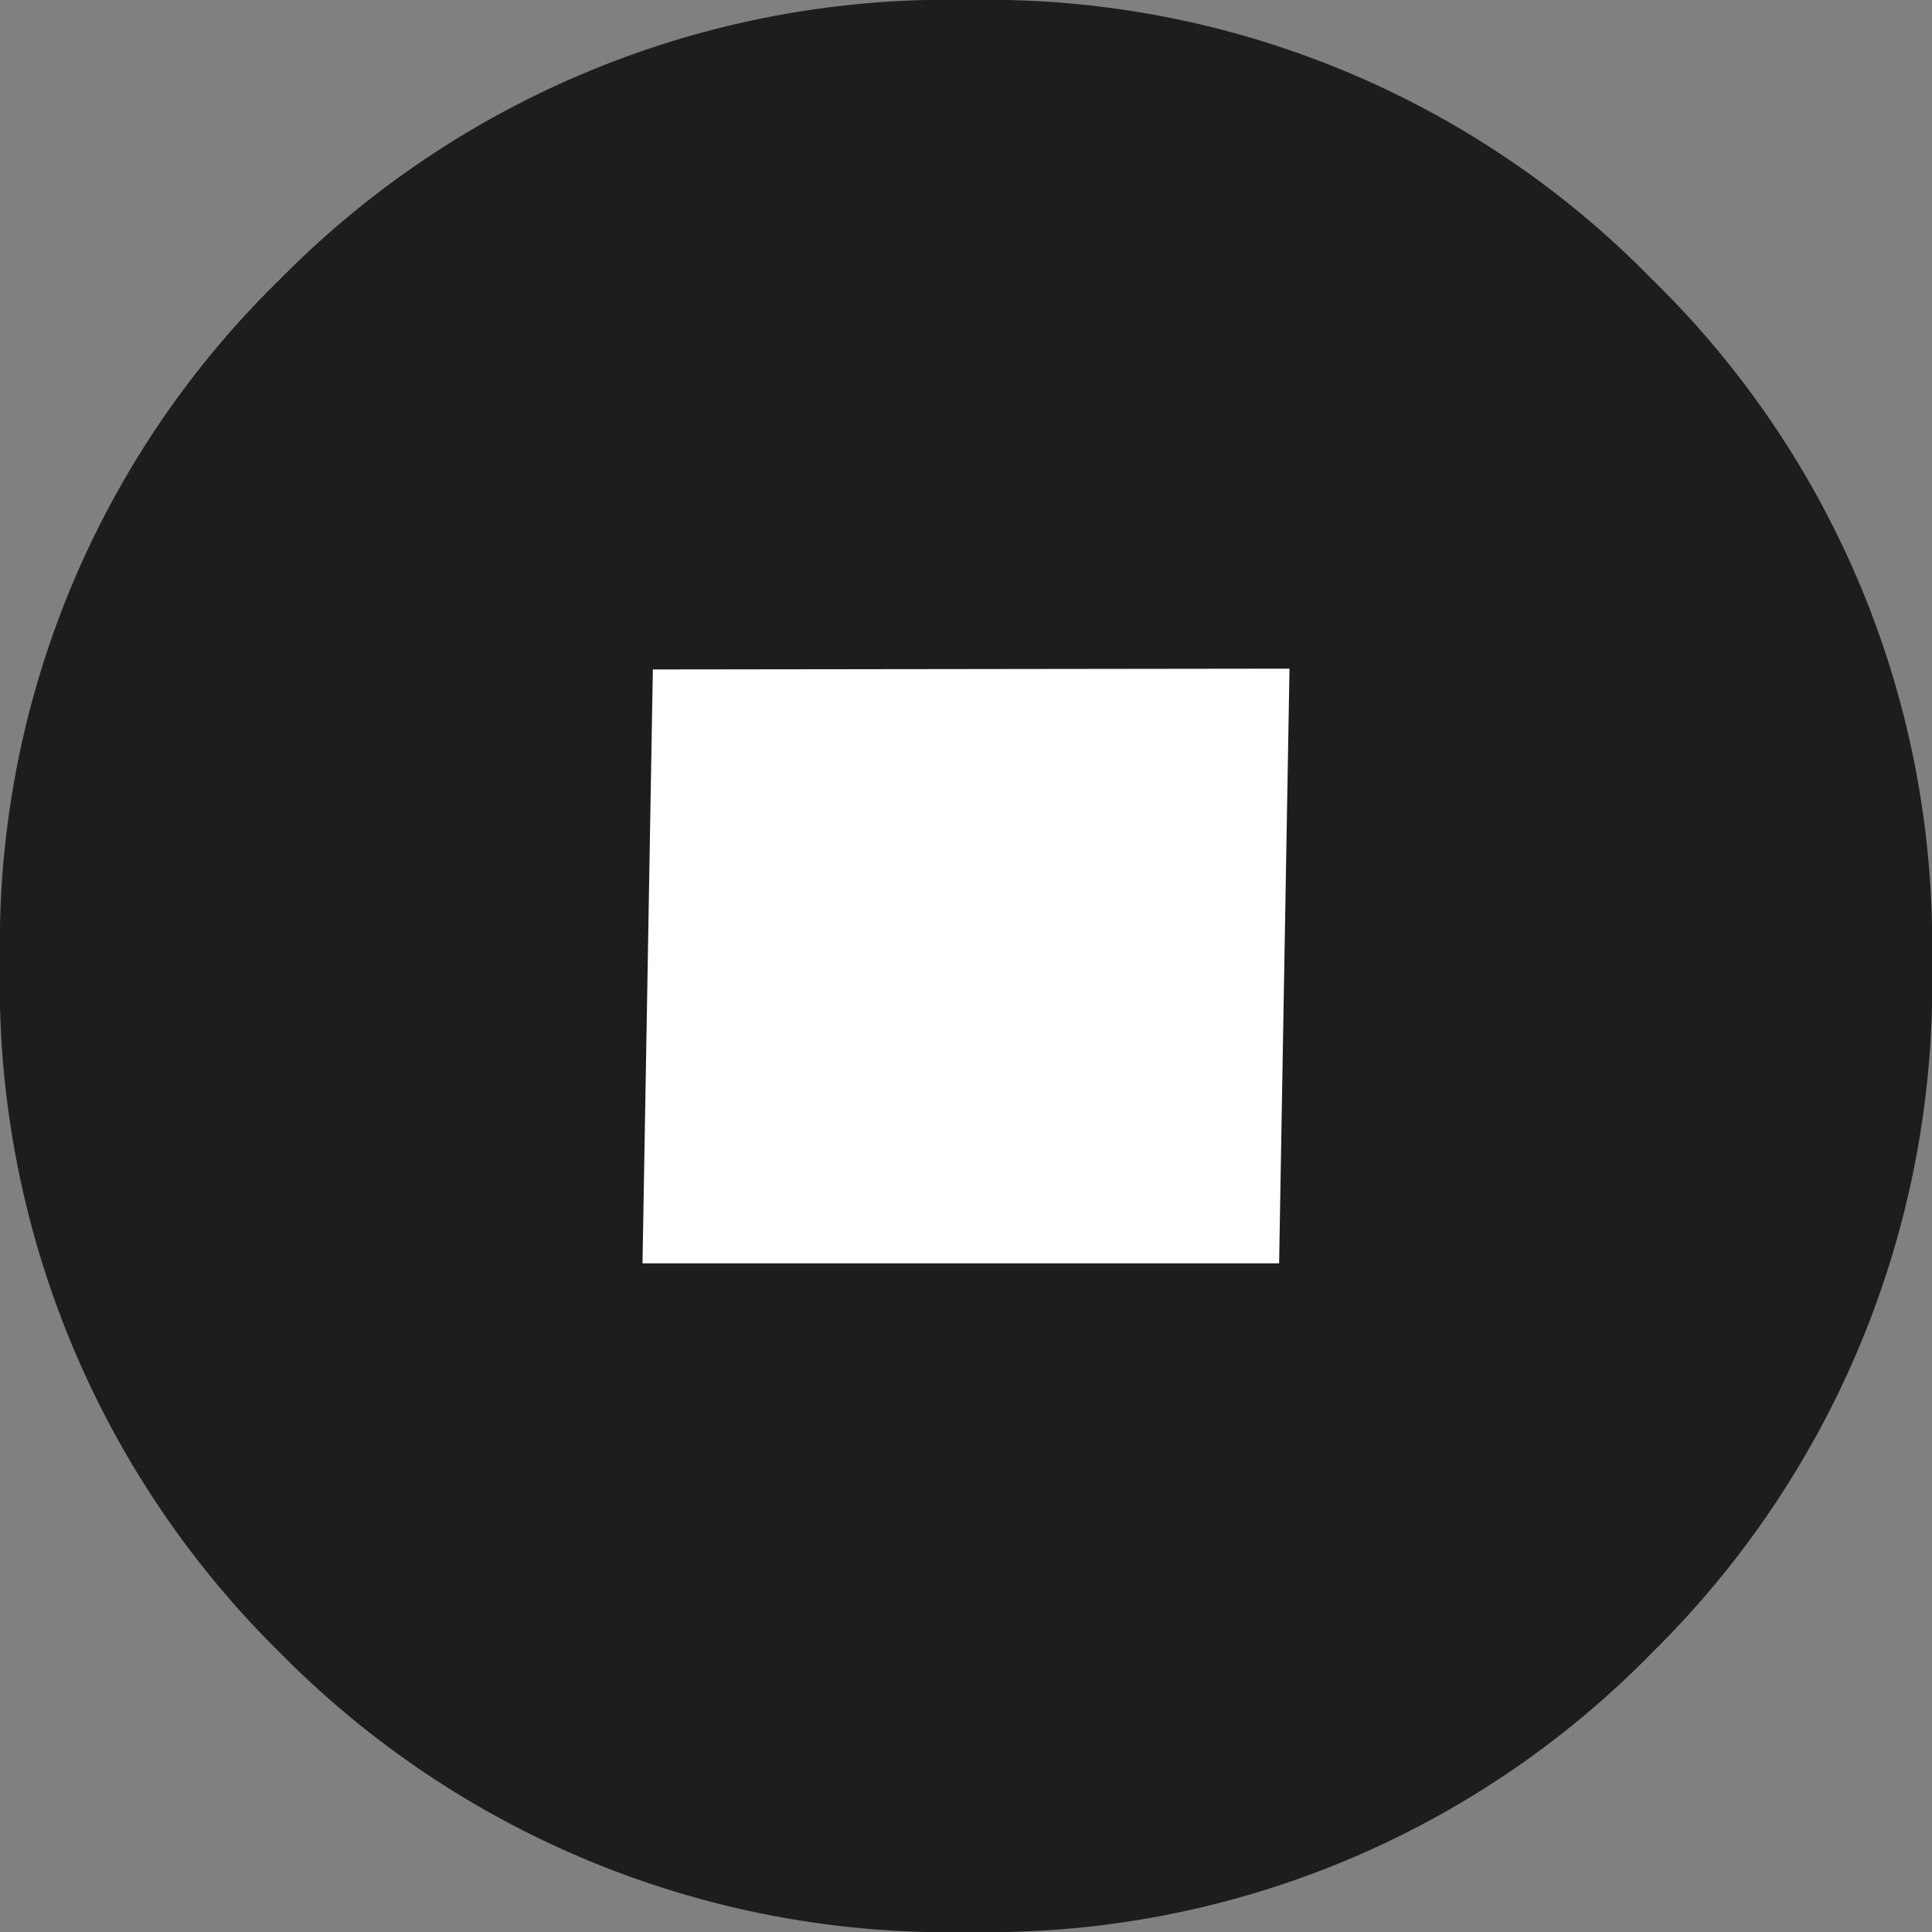<svg id="Ebene_1" data-name="Ebene 1" xmlns="http://www.w3.org/2000/svg" viewBox="0 0 66.797 66.797">
  <rect x="0" y="0" width="66.797" height="66.797" fill="#808080" stroke="none"/>
  <defs>
    <style>
      .cls-1 {
        fill: #1d1d1b;
      }

      .cls-2 {
        fill: #fff;
      }
    </style>
  </defs>
  <path class="cls-1" d="M0,33.252A32.091,32.091,0,0,1,9.668,9.668,32.437,32.437,0,0,1,33.545,0a32.091,32.091,0,0,1,23.584,9.668,32.091,32.091,0,0,1,9.668,23.584,32.437,32.437,0,0,1-9.668,23.877,32.091,32.091,0,0,1-23.584,9.668A32.437,32.437,0,0,1,9.668,57.129,32.437,32.437,0,0,1,0,33.252Z"/>
  <polygon class="cls-2" points="22.572 23.146 22.214 43.678 44.224 43.678 44.583 23.118 22.572 23.146"/>
</svg>
